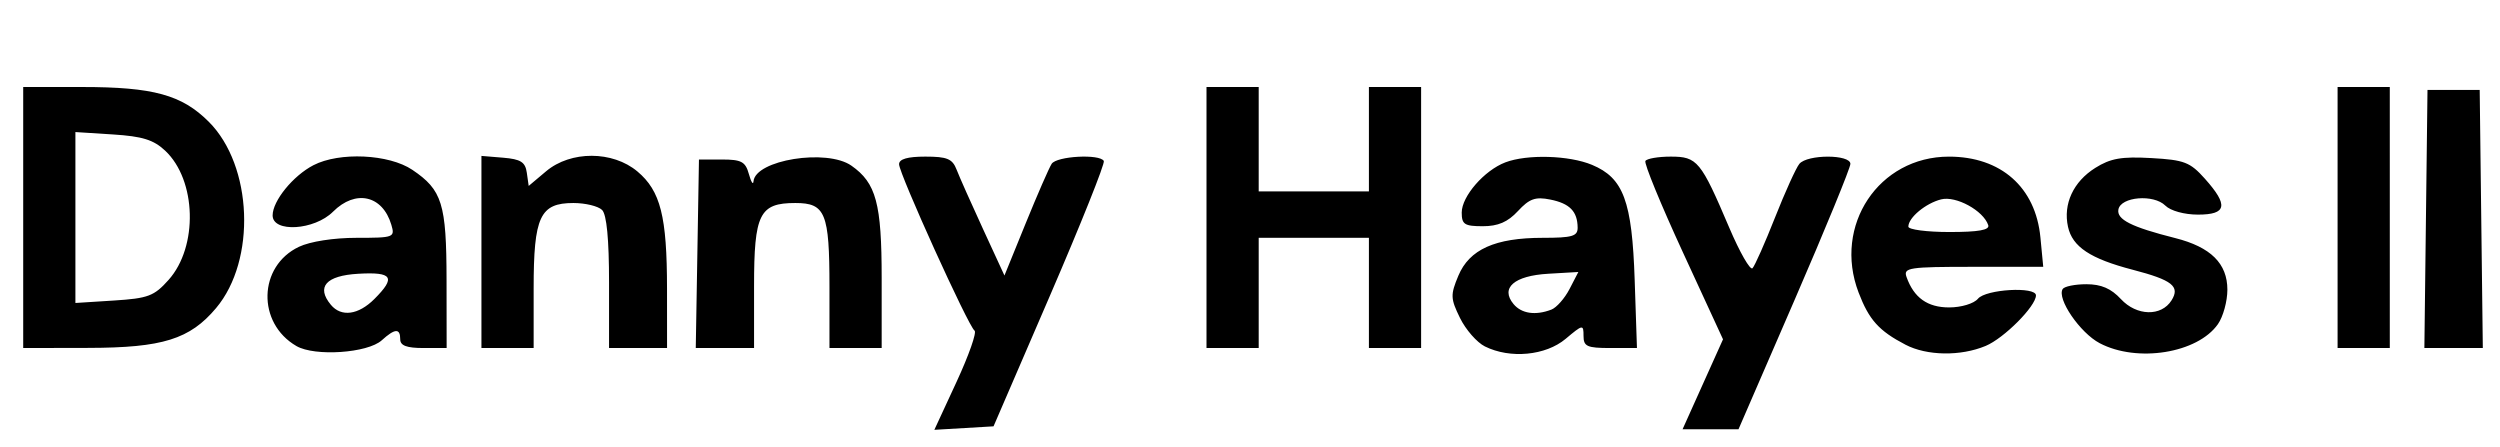 <?xml version="1.0" encoding="UTF-8" standalone="no"?>
<!-- Created with Inkscape (http://www.inkscape.org/) -->

<svg
   version="1.1"
   id="svg1"
   width="431"
   height="77"
   viewBox="0 0 431 77"
   sodipodi:docname="logo-black.png"
   xmlns:inkscape="http://www.inkscape.org/namespaces/inkscape"
   xmlns:sodipodi="http://sodipodi.sourceforge.net/DTD/sodipodi-0.dtd"
   xmlns="http://www.w3.org/2000/svg"
   xmlns:svg="http://www.w3.org/2000/svg">
  <defs
     id="defs1" />
  <sodipodi:namedview
     id="namedview1"
     pagecolor="#ffffff"
     bordercolor="#000000"
     borderopacity="0.25"
     inkscape:showpageshadow="2"
     inkscape:pageopacity="0.0"
     inkscape:pagecheckerboard="0"
     inkscape:deskcolor="#d1d1d1" />
  <g
     inkscape:groupmode="layer"
     inkscape:label="Image"
     id="g1">
    <path
       style="fill:#000000"
       d="M 164.924,65.801 C 167.036,61.235 168.426,57.275 168.013,57 166.965,56.303 155,29.929 155,28.316 155,27.422 156.451,27 159.525,27 c 3.768,0 4.67,0.376 5.395,2.25 0.479,1.238 2.53,5.85 4.559,10.25 l 3.688,8 3.666,-9.009 c 2.016,-4.955 4.03,-9.568 4.475,-10.25 0.868,-1.332 8.297,-1.737 8.99,-0.491 0.229,0.412 -3.955,10.875 -9.298,23.25 l -9.714,22.5 -5.102,0.301 -5.102,0.301 z m 128.638,0.449 3.486,-7.75 -6.917,-15 c -3.805,-8.25 -6.714,-15.338 -6.465,-15.75 0.249,-0.412 2.216,-0.75 4.371,-0.75 4.576,0 5.185,0.739 10.082,12.243 1.813,4.259 3.619,7.409 4.014,7 C 302.527,45.834 304.274,41.9 306.013,37.5 c 1.739,-4.4 3.628,-8.562 4.197,-9.25 1.374,-1.659 8.787,-1.659 8.799,0 0.005,0.688 -4.333,11.262 -9.64,23.5 L 299.72,74 h -4.822 -4.822 z M 51.11,59.662 C 44.258,55.699 44.504,45.887 51.54,42.548 53.471,41.632 57.522,41 61.469,41 67.913,41 68.113,40.925 67.466,38.75 65.953,33.656 61.295,32.614 57.409,36.5 54.203,39.706 47,40.145 47,37.135 c 0,-2.506 3.521,-6.836 7.039,-8.655 4.481,-2.317 13.018,-1.917 17.049,0.8 5.145,3.467 5.881,5.835 5.898,18.97 L 77,60 h -4 c -2.889,0 -4,-0.417 -4,-1.5 0,-1.944 -0.904,-1.897 -3.187,0.169 -2.439,2.208 -11.541,2.822 -14.703,0.993 z m 13.435,-8.117 c 3.745,-3.745 3.139,-4.689 -2.786,-4.348 -5.566,0.321 -7.281,2.264 -4.719,5.35 1.791,2.158 4.739,1.764 7.506,-1.003 z M 256,59.727 c -1.375,-0.684 -3.308,-2.892 -4.296,-4.908 -1.641,-3.349 -1.665,-3.977 -0.286,-7.278 C 253.318,42.995 257.756,41 265.968,41 c 5.084,0 6.03,-0.275 6.017,-1.75 -0.025,-2.803 -1.363,-4.176 -4.727,-4.848 C 264.692,33.888 263.67,34.253 261.693,36.386 259.937,38.281 258.271,39 255.635,39 252.484,39 252,38.686 252,36.646 c 0,-2.802 3.887,-7.272 7.527,-8.656 3.752,-1.426 10.993,-1.217 14.939,0.431 5.428,2.268 6.898,6.232 7.352,19.829 L 282.211,60 h -4.605 C 273.601,60 273,59.727 273,57.911 c 0,-2.01 -0.116,-1.991 -3.077,0.5 -3.447,2.901 -9.572,3.48 -13.923,1.316 z m 11.455,-6.349 c 0.89,-0.342 2.301,-1.941 3.135,-3.554 l 1.517,-2.933 -5.201,0.304 c -5.872,0.343 -8.279,2.446 -5.976,5.22 1.376,1.658 3.787,2.013 6.525,0.963 z m 61.047,6.046 c -4.586,-2.391 -6.281,-4.279 -8.086,-9.005 -4.411,-11.551 3.485,-23.416 15.584,-23.416 8.958,0 14.936,5.279 15.767,13.922 L 352.254,46 h -12.096 c -11.09,0 -12.044,0.146 -11.475,1.75 1.269,3.578 3.61,5.25 7.349,5.25 2.089,0 4.269,-0.658 4.967,-1.5 1.364,-1.643 10,-2.141 10,-0.577 0,1.862 -5.499,7.387 -8.671,8.713 -4.324,1.807 -10.126,1.718 -13.827,-0.211 z m 14.268,-20.614 c -0.834,-2.501 -5.552,-5.082 -8.113,-4.44 C 331.987,35.041 329,37.523 329,39.071 329,39.582 332.188,40 336.083,40 c 5.029,0 6.968,-0.345 6.687,-1.189 z m 19.214,20.354 c -3.395,-1.788 -7.413,-7.663 -6.381,-9.332 C 355.886,49.375 357.727,49 359.694,49 c 2.554,0 4.256,0.733 5.954,2.565 2.71,2.925 6.966,3.028 8.729,0.212 1.507,-2.406 0.12,-3.497 -6.706,-5.275 -7.307,-1.903 -10.39,-3.95 -11.148,-7.402 -0.864,-3.934 0.917,-7.778 4.703,-10.154 2.633,-1.652 4.527,-1.984 9.657,-1.695 5.705,0.322 6.686,0.7 9.25,3.57 C 384.219,35.396 383.906,37 378.929,37 c -2.349,0 -4.729,-0.658 -5.625,-1.554 -2.004,-2.004 -7.674,-1.539 -8.091,0.664 -0.328,1.733 2.24,3.027 9.788,4.933 6.134,1.549 9,4.386 9,8.909 0,1.982 -0.734,4.651 -1.631,5.931 -3.511,5.012 -13.918,6.688 -20.385,3.282 z M 4,37.5 V 15 H 14.134 C 26.437,15 31.347,16.347 36,21 43.57,28.57 44.205,44.849 37.253,53.111 32.729,58.488 28.033,59.953 15.25,59.978 L 4,60 Z M 29.061,48.258 C 34.185,42.523 33.886,31.06 28.479,25.98 26.478,24.1 24.556,23.503 19.468,23.179 L 13,22.767 V 37.5 52.233 l 6.632,-0.422 c 5.911,-0.376 6.936,-0.762 9.429,-3.553 z M 83,43.44 V 26.879 l 3.75,0.31 c 3.027,0.251 3.812,0.749 4.073,2.588 l 0.323,2.277 3.004,-2.527 c 4.243,-3.57 11.477,-3.553 15.744,0.037 3.987,3.355 5.094,7.733 5.1,20.186 L 115,60 h -5 -5 V 48.7 C 105,41.244 104.592,36.992 103.8,36.2 103.14,35.54 100.916,35 98.857,35 93.094,35 92,37.348 92,49.723 V 60 H 87.5 83 Z M 120.225,43.75 120.5,27.5 h 3.955 c 3.366,0 4.058,0.372 4.65,2.5 0.382,1.375 0.74,1.949 0.795,1.276 0.302,-3.704 12.638,-5.688 16.883,-2.715 C 151.053,31.551 152,35.073 152,47.95 V 60 H 147.5 143 V 49.434 C 143,36.708 142.304,35 137.12,35 130.93,35 130,36.871 130,49.329 V 60 h -5.025 -5.025 z M 208,37.5 V 15 h 4.5 4.5 v 9 9 h 9.5 9.5 v -9 -9 h 4.5 4.5 V 37.5 60 H 240.5 236 V 50.5 41 h -9.5 -9.5 v 9.5 9.5 h -4.5 -4.5 z m 195,0 V 15 h 4.5 4.5 V 37.5 60 H 407.5 403 Z M 418.231,37.75 418.5,15.5 h 4.5 4.5 l 0.269,22.25 0.269,22.25 H 423 417.962 Z"
       id="path1" />
  </g>
</svg>
